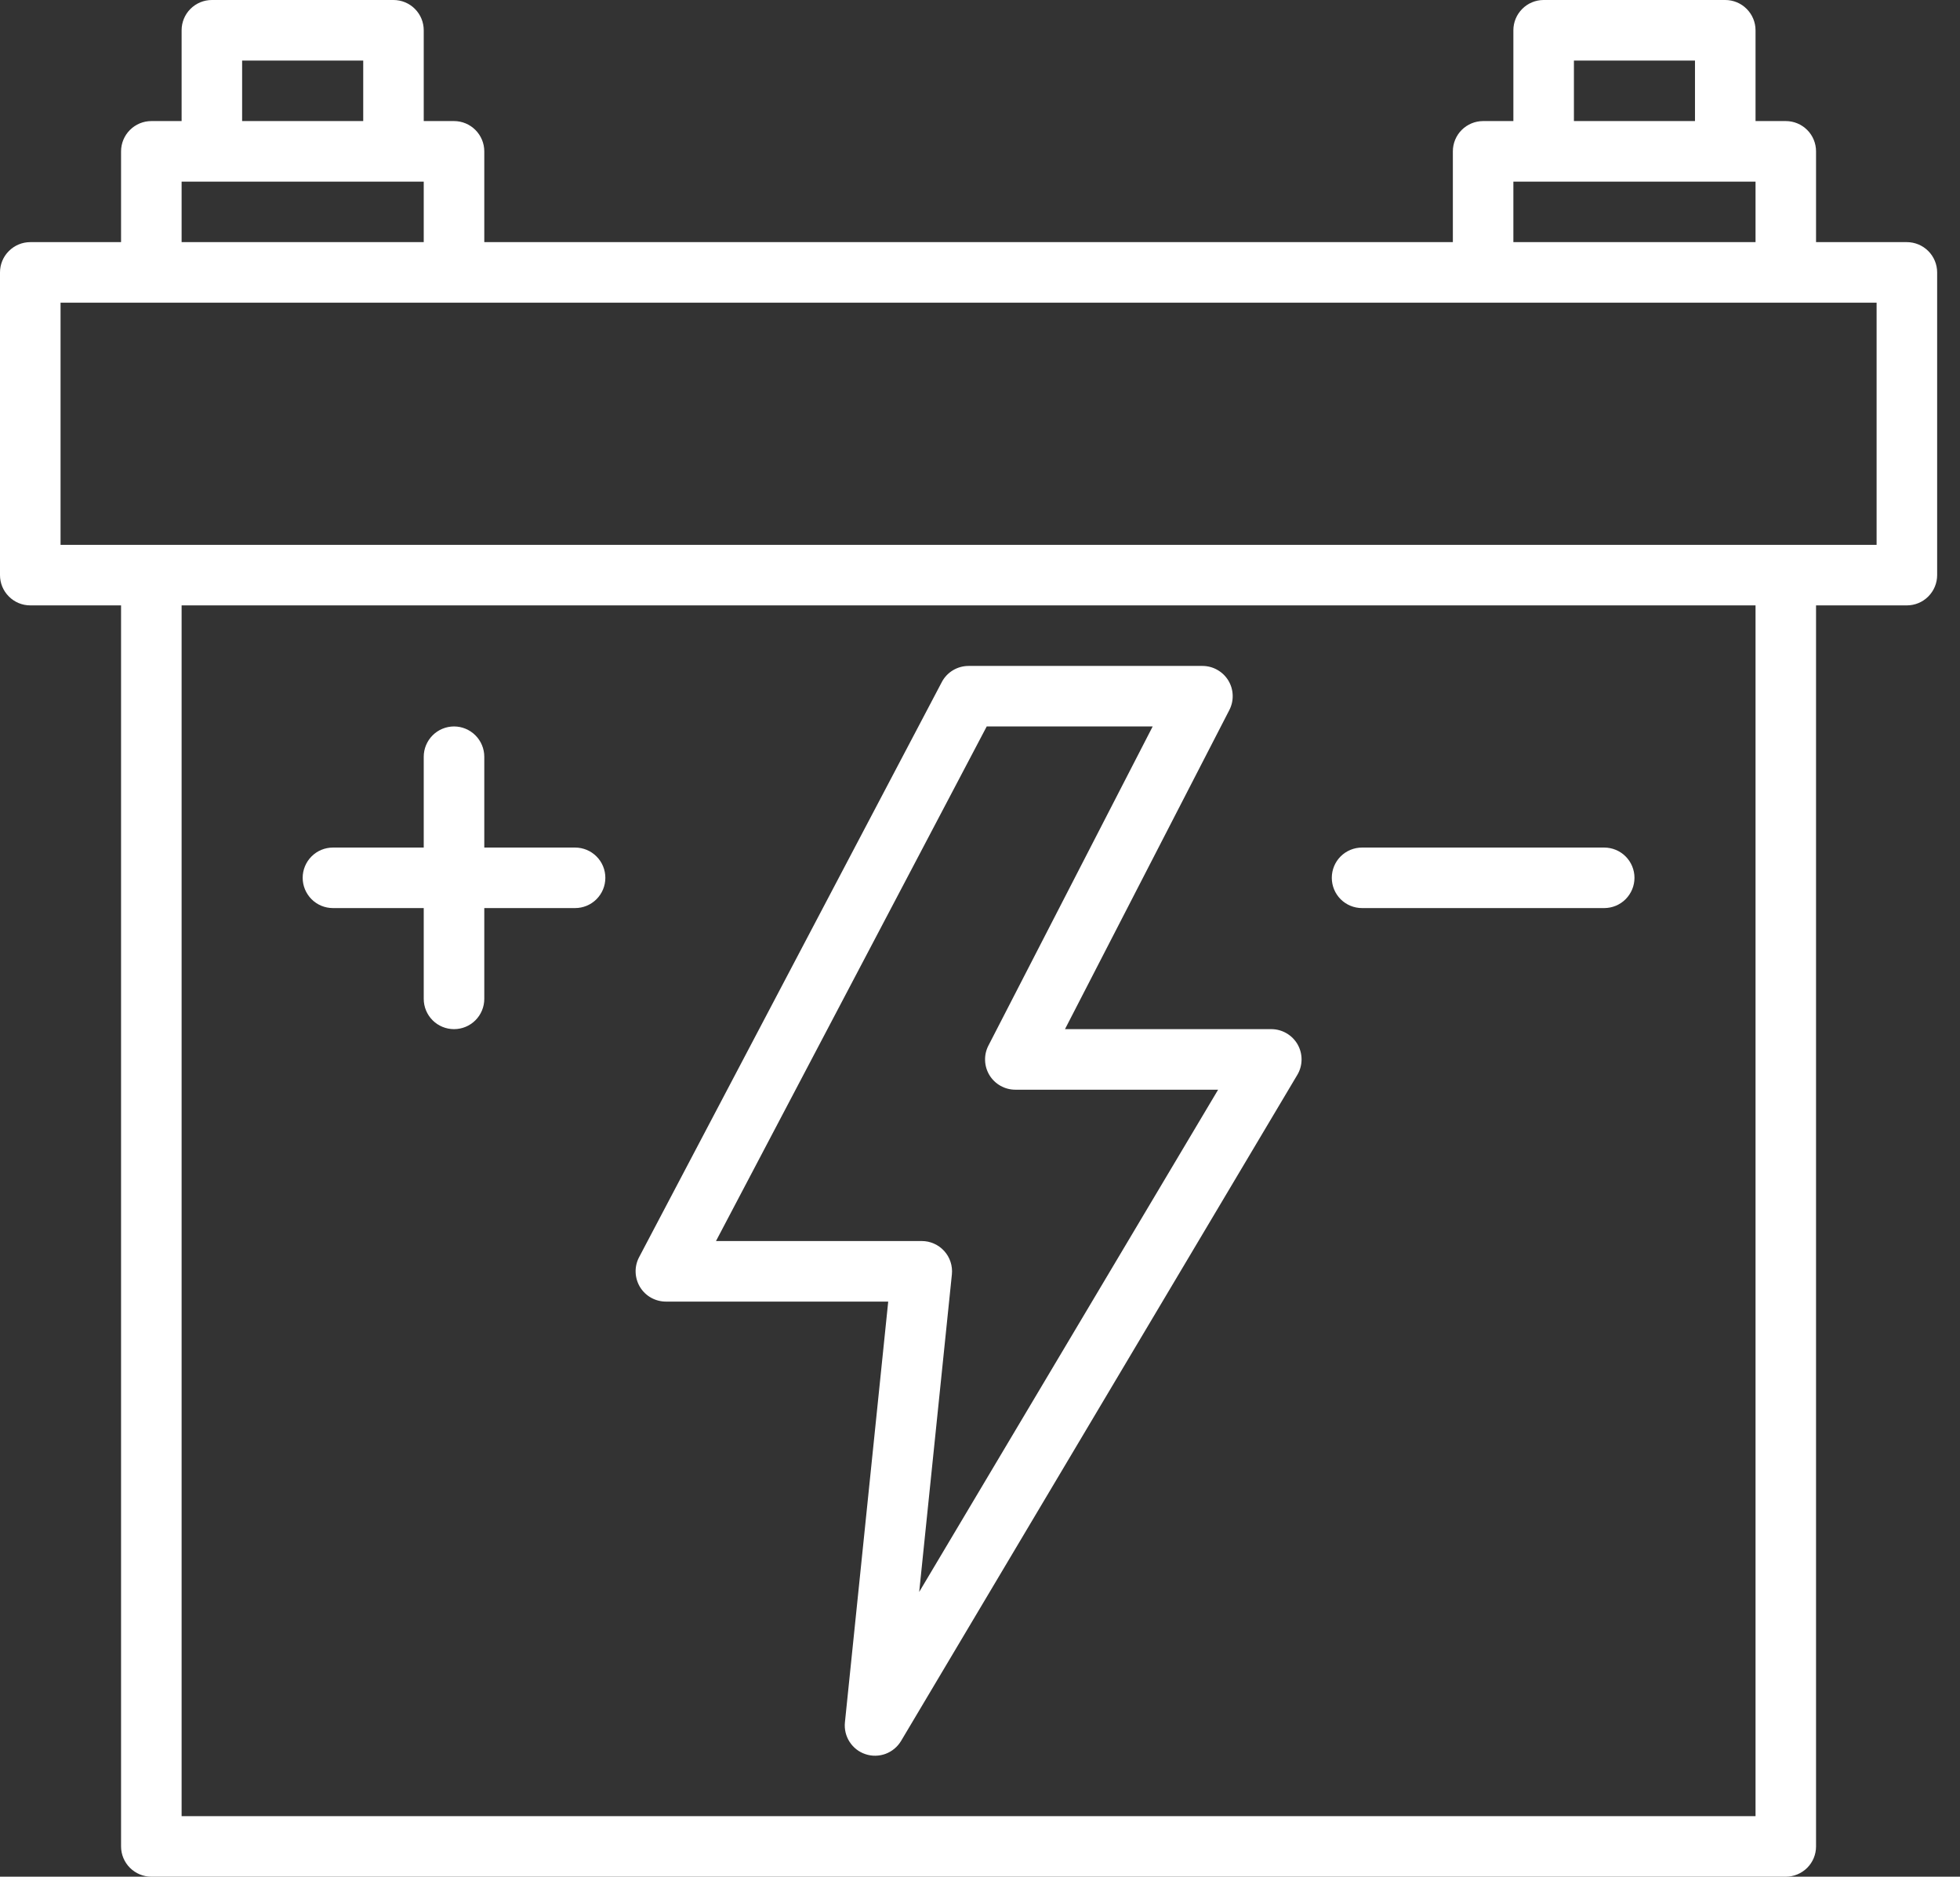 <svg xmlns="http://www.w3.org/2000/svg" width="47" height="45" viewBox="0 0 47 45" fill="none"><rect x="0" y="0" width="47" height="45" fill="#333333" stroke="none"/><path d="M45.726 5.806H43.548V3.629C43.548 3.437 43.472 3.252 43.336 3.116C43.2 2.98 43.015 2.903 42.823 2.903H42.097V0.726C42.097 0.533 42.02 0.349 41.884 0.213C41.748 0.076 41.563 0 41.371 0H37.016C36.824 0 36.639 0.076 36.503 0.213C36.367 0.349 36.29 0.533 36.29 0.726V2.903H35.565C35.372 2.903 35.187 2.98 35.051 3.116C34.915 3.252 34.839 3.437 34.839 3.629V5.806H11.613V3.629C11.613 3.437 11.536 3.252 11.4 3.116C11.264 2.98 11.08 2.903 10.887 2.903H10.161V0.726C10.161 0.533 10.085 0.349 9.949 0.213C9.813 0.076 9.628 0 9.435 0H5.081C4.888 0 4.704 0.076 4.567 0.213C4.431 0.349 4.355 0.533 4.355 0.726V2.903H3.629C3.437 2.903 3.252 2.98 3.116 3.116C2.98 3.252 2.903 3.437 2.903 3.629V5.806H0.726C0.533 5.806 0.349 5.883 0.213 6.019C0.076 6.155 0 6.34 0 6.532V13.79C0 13.983 0.076 14.167 0.213 14.303C0.349 14.44 0.533 14.516 0.726 14.516H2.903V44.274C2.903 44.467 2.98 44.651 3.116 44.787C3.252 44.923 3.437 45 3.629 45H42.823C43.015 45 43.2 44.923 43.336 44.787C43.472 44.651 43.548 44.467 43.548 44.274V14.516H45.726C45.918 14.516 46.103 14.44 46.239 14.303C46.375 14.167 46.452 13.983 46.452 13.79V6.532C46.452 6.34 46.375 6.155 46.239 6.019C46.103 5.883 45.918 5.806 45.726 5.806ZM37.742 1.452H40.645V2.903H37.742V1.452ZM36.29 4.355H42.097V5.806H36.29V4.355ZM5.806 1.452H8.71V2.903H5.806V1.452ZM4.355 4.355H10.161V5.806H4.355V4.355ZM42.097 43.548H4.355V14.516H42.097V43.548ZM45 13.065H1.452V7.258H45V13.065Z" fill="white"></path><path d="M7.984 21.774H10.161V23.952C10.161 24.144 10.238 24.329 10.374 24.465C10.51 24.601 10.695 24.677 10.887 24.677C11.08 24.677 11.264 24.601 11.4 24.465C11.536 24.329 11.613 24.144 11.613 23.952V21.774H13.79C13.983 21.774 14.167 21.698 14.303 21.562C14.44 21.425 14.516 21.241 14.516 21.048C14.516 20.856 14.44 20.671 14.303 20.535C14.167 20.399 13.983 20.323 13.79 20.323H11.613V18.145C11.613 17.953 11.536 17.768 11.4 17.632C11.264 17.496 11.08 17.419 10.887 17.419C10.695 17.419 10.51 17.496 10.374 17.632C10.238 17.768 10.161 17.953 10.161 18.145V20.323H7.984C7.791 20.323 7.607 20.399 7.471 20.535C7.335 20.671 7.258 20.856 7.258 21.048C7.258 21.241 7.335 21.425 7.471 21.562C7.607 21.698 7.791 21.774 7.984 21.774Z" fill="white"></path><path d="M32.661 21.774H38.468C38.66 21.774 38.845 21.698 38.981 21.562C39.117 21.425 39.194 21.241 39.194 21.048C39.194 20.856 39.117 20.671 38.981 20.535C38.845 20.399 38.66 20.323 38.468 20.323H32.661C32.469 20.323 32.284 20.399 32.148 20.535C32.012 20.671 31.936 20.856 31.936 21.048C31.936 21.241 32.012 21.425 32.148 21.562C32.284 21.698 32.469 21.774 32.661 21.774Z" fill="white"></path><path d="M15.968 31.21H21.299L20.261 41.298C20.244 41.463 20.283 41.628 20.373 41.767C20.463 41.906 20.597 42.011 20.754 42.062C20.911 42.115 21.081 42.111 21.236 42.054C21.391 41.996 21.522 41.887 21.607 41.745L31.107 25.777C31.174 25.667 31.209 25.541 31.211 25.412C31.213 25.284 31.18 25.157 31.117 25.045C31.053 24.933 30.961 24.84 30.85 24.776C30.739 24.711 30.613 24.677 30.484 24.677H25.538L29.479 17.026C29.536 16.915 29.564 16.792 29.559 16.668C29.555 16.543 29.519 16.422 29.454 16.316C29.389 16.209 29.298 16.122 29.189 16.061C29.081 16 28.959 15.968 28.834 15.968H23.226C23.094 15.968 22.964 16.004 22.851 16.072C22.738 16.14 22.645 16.238 22.584 16.355L15.325 30.146C15.267 30.256 15.238 30.38 15.242 30.505C15.246 30.63 15.282 30.752 15.346 30.859C15.411 30.966 15.502 31.055 15.611 31.116C15.72 31.177 15.843 31.21 15.968 31.21ZM23.661 17.419H27.641L23.702 25.071C23.645 25.181 23.617 25.305 23.622 25.429C23.626 25.554 23.663 25.675 23.727 25.781C23.792 25.887 23.883 25.975 23.992 26.036C24.1 26.097 24.223 26.129 24.347 26.129H29.21L22.042 38.172L22.826 30.556C22.836 30.456 22.825 30.354 22.793 30.257C22.762 30.161 22.71 30.073 22.642 29.997C22.574 29.922 22.491 29.862 22.399 29.821C22.306 29.779 22.206 29.758 22.104 29.758H17.169L23.661 17.419Z" fill="white"></path></svg>